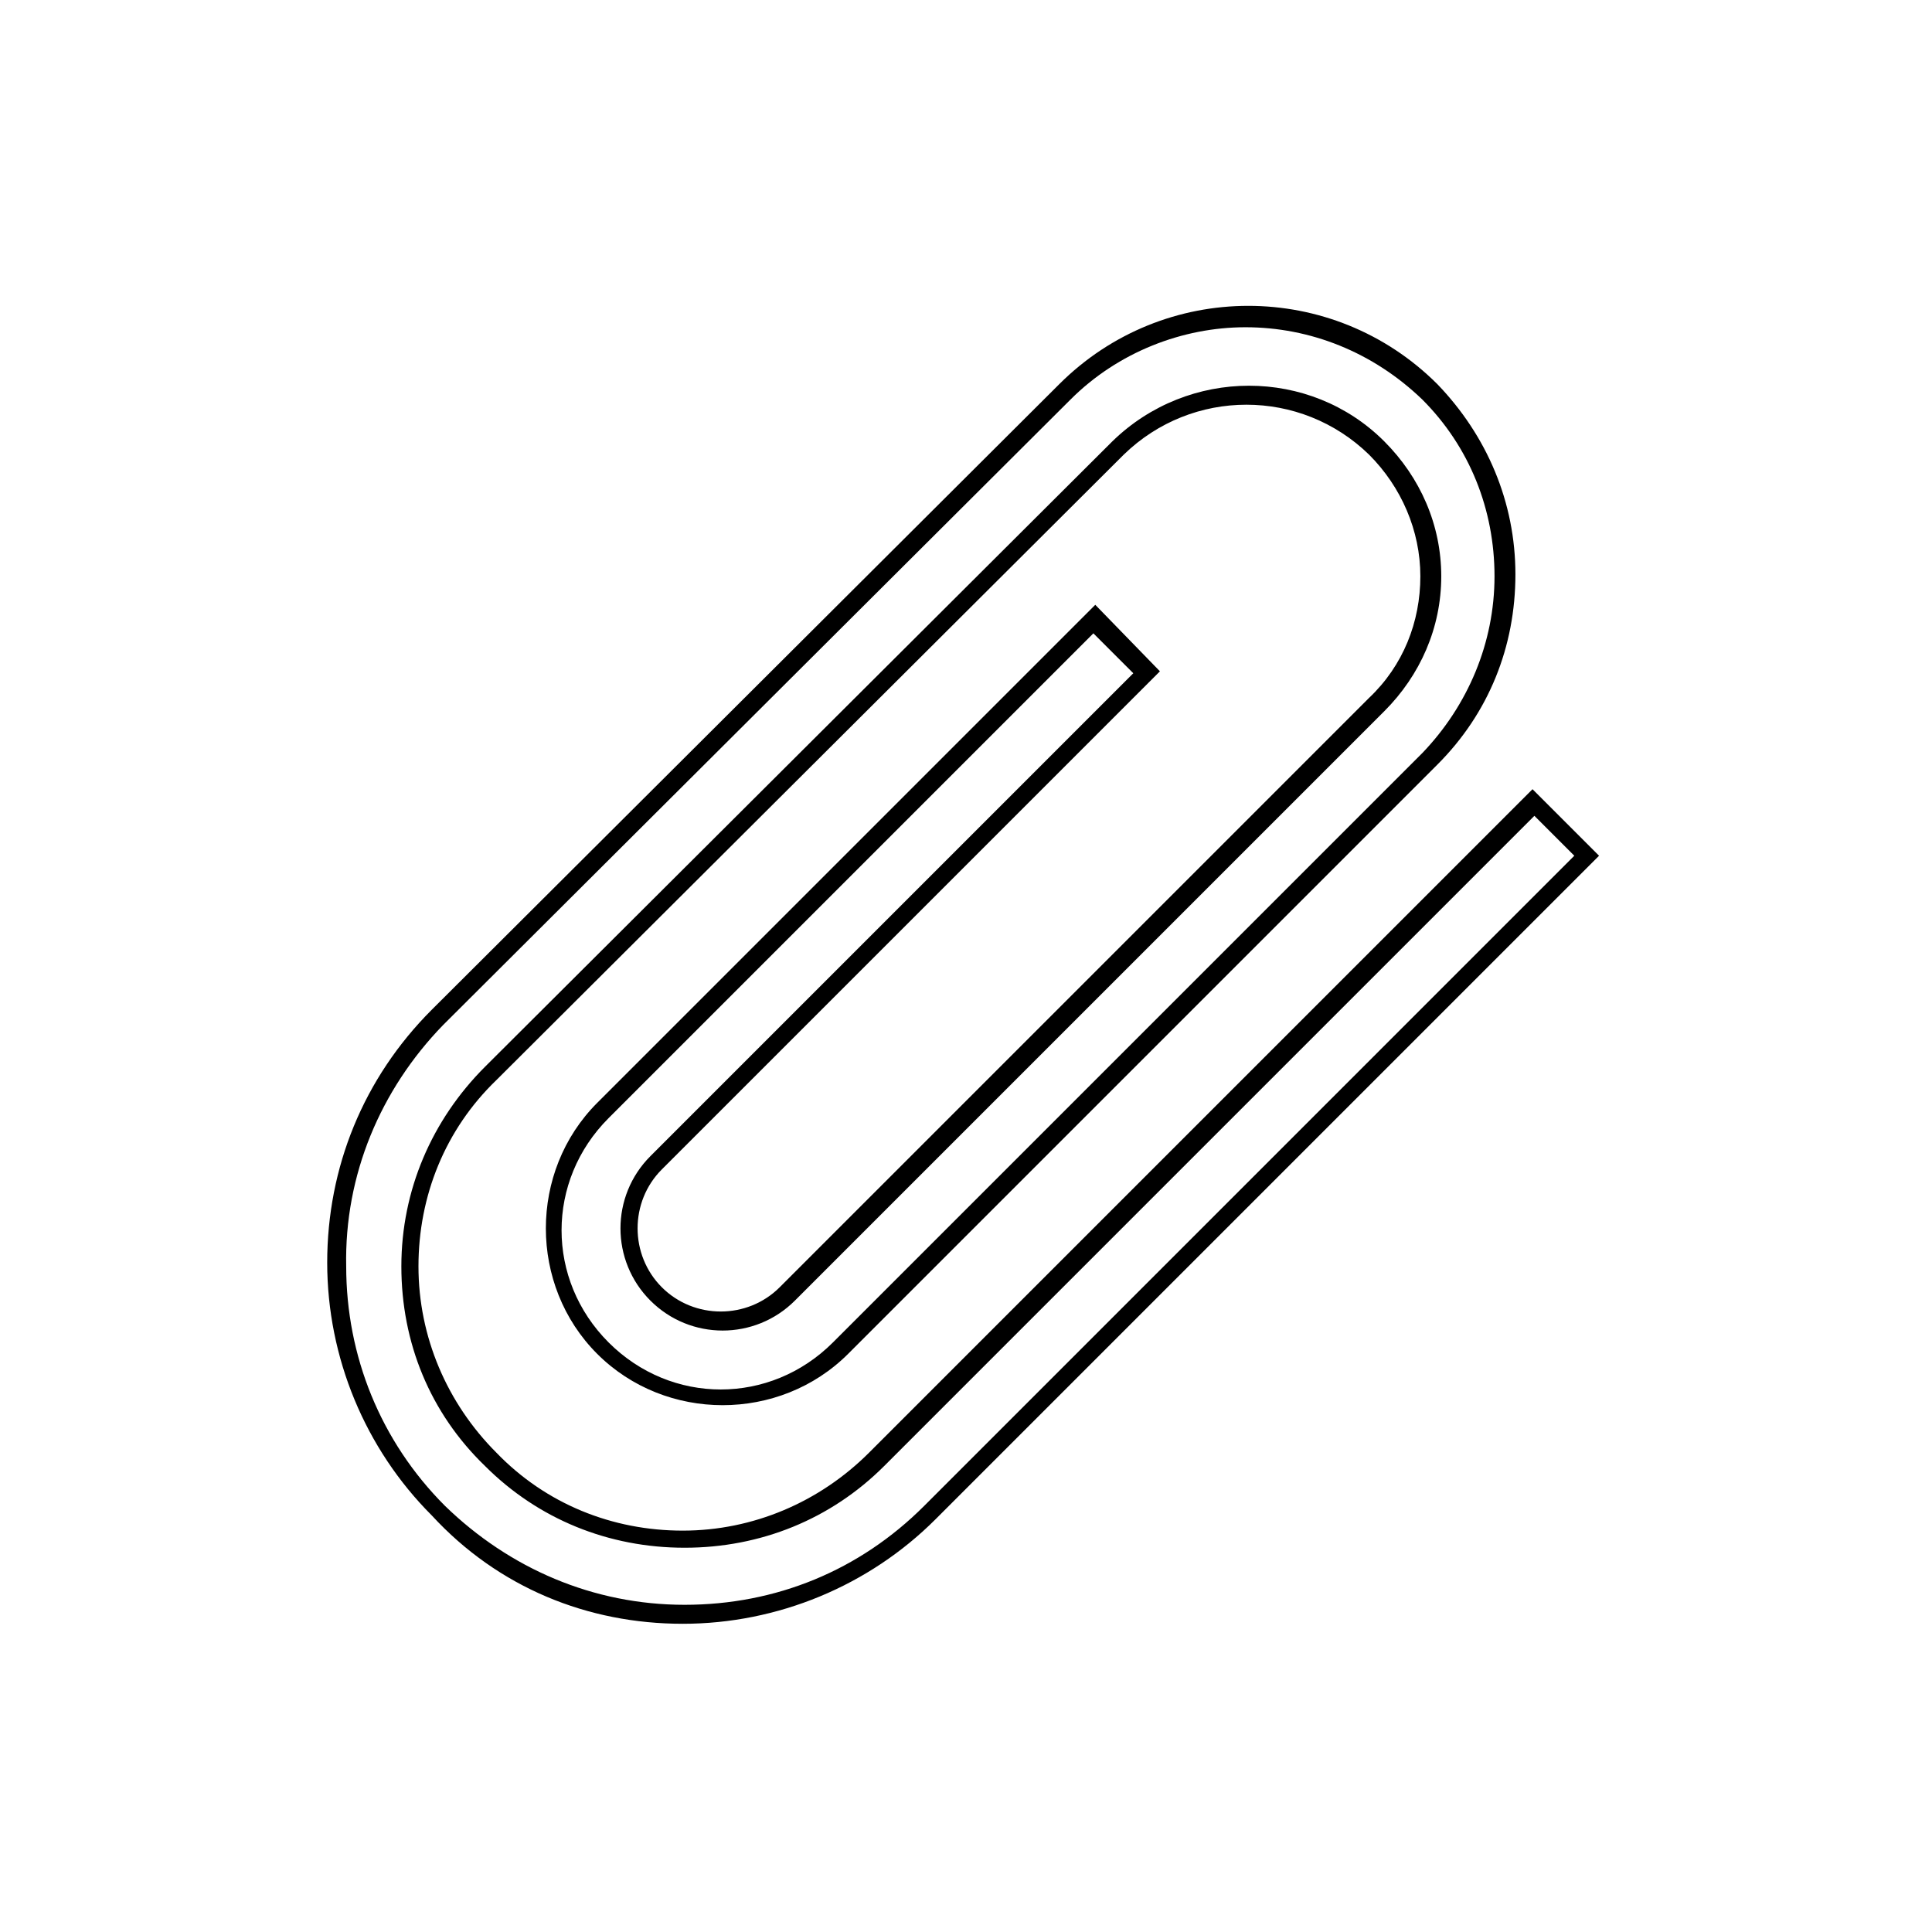 <?xml version="1.0" encoding="UTF-8"?>
<!-- Uploaded to: SVG Repo, www.svgrepo.com, Generator: SVG Repo Mixer Tools -->
<svg fill="#000000" width="800px" height="800px" version="1.1" viewBox="144 144 512 512" xmlns="http://www.w3.org/2000/svg">
 <path d="m324.93 574.32c25.191 0 49.375-10.078 67.008-27.711l175.83-175.83-17.633-17.633-175.83 175.83c-13.098 13.098-30.73 20.656-49.375 20.656-18.641 0-36.273-7.055-49.375-20.656-13.098-13.098-20.656-30.73-20.656-49.375 0-18.641 7.055-36.273 20.656-49.375l166.26-165.75c18.137-17.633 46.855-17.633 64.992 0 8.566 8.566 13.602 20.152 13.602 32.242 0 12.09-4.535 23.68-13.602 32.242l-156.18 156.18c-8.566 8.566-22.672 8.566-31.234 0-8.566-8.566-8.566-22.672 0-31.234l132-132-17.133-17.625-132 132c-18.137 18.137-18.137 48.367 0 66.504 18.137 18.137 48.367 18.137 66.504 0l156.18-156.18c13.602-13.602 20.656-31.234 20.656-50.383 0-19.145-7.559-36.777-20.656-50.383-27.711-27.711-72.547-27.711-100.26 0l-166.26 165.75c-18.137 18.137-27.711 41.816-27.711 67.008s10.078 49.375 27.711 67.008c17.637 19.145 41.316 28.715 66.504 28.715zm-63.48-158.7 166.26-165.75c12.594-12.594 29.727-19.145 46.352-19.145 17.129 0 33.754 6.551 46.855 19.145 12.594 12.594 19.145 29.223 19.145 46.855s-7.055 34.258-19.145 46.855l-156.18 156.18c-16.625 16.625-42.824 16.625-59.449 0s-16.625-42.824 0-59.449l128.47-128.47 10.578 10.578-127.97 127.97c-10.578 10.578-10.578 27.711 0 38.289 10.578 10.578 27.711 10.578 38.289 0l156.18-156.18c9.574-9.574 15.113-22.168 15.113-35.77s-5.543-26.199-15.113-35.77c-19.648-19.648-51.891-19.648-72.043 0l-166.26 165.75c-14.105 14.105-22.168 32.746-22.168 52.898 0 20.152 7.559 38.793 22.168 52.898 14.105 14.105 32.746 21.664 52.898 21.664s38.793-7.559 52.898-21.664l172.3-172.3 10.578 10.578-172.3 172.31c-17.129 17.129-39.297 26.199-63.48 26.199s-46.352-9.574-63.48-26.199c-17.129-17.129-26.199-39.801-26.199-63.48-0.5-24.184 9.07-46.855 25.695-63.984z"/>
</svg>